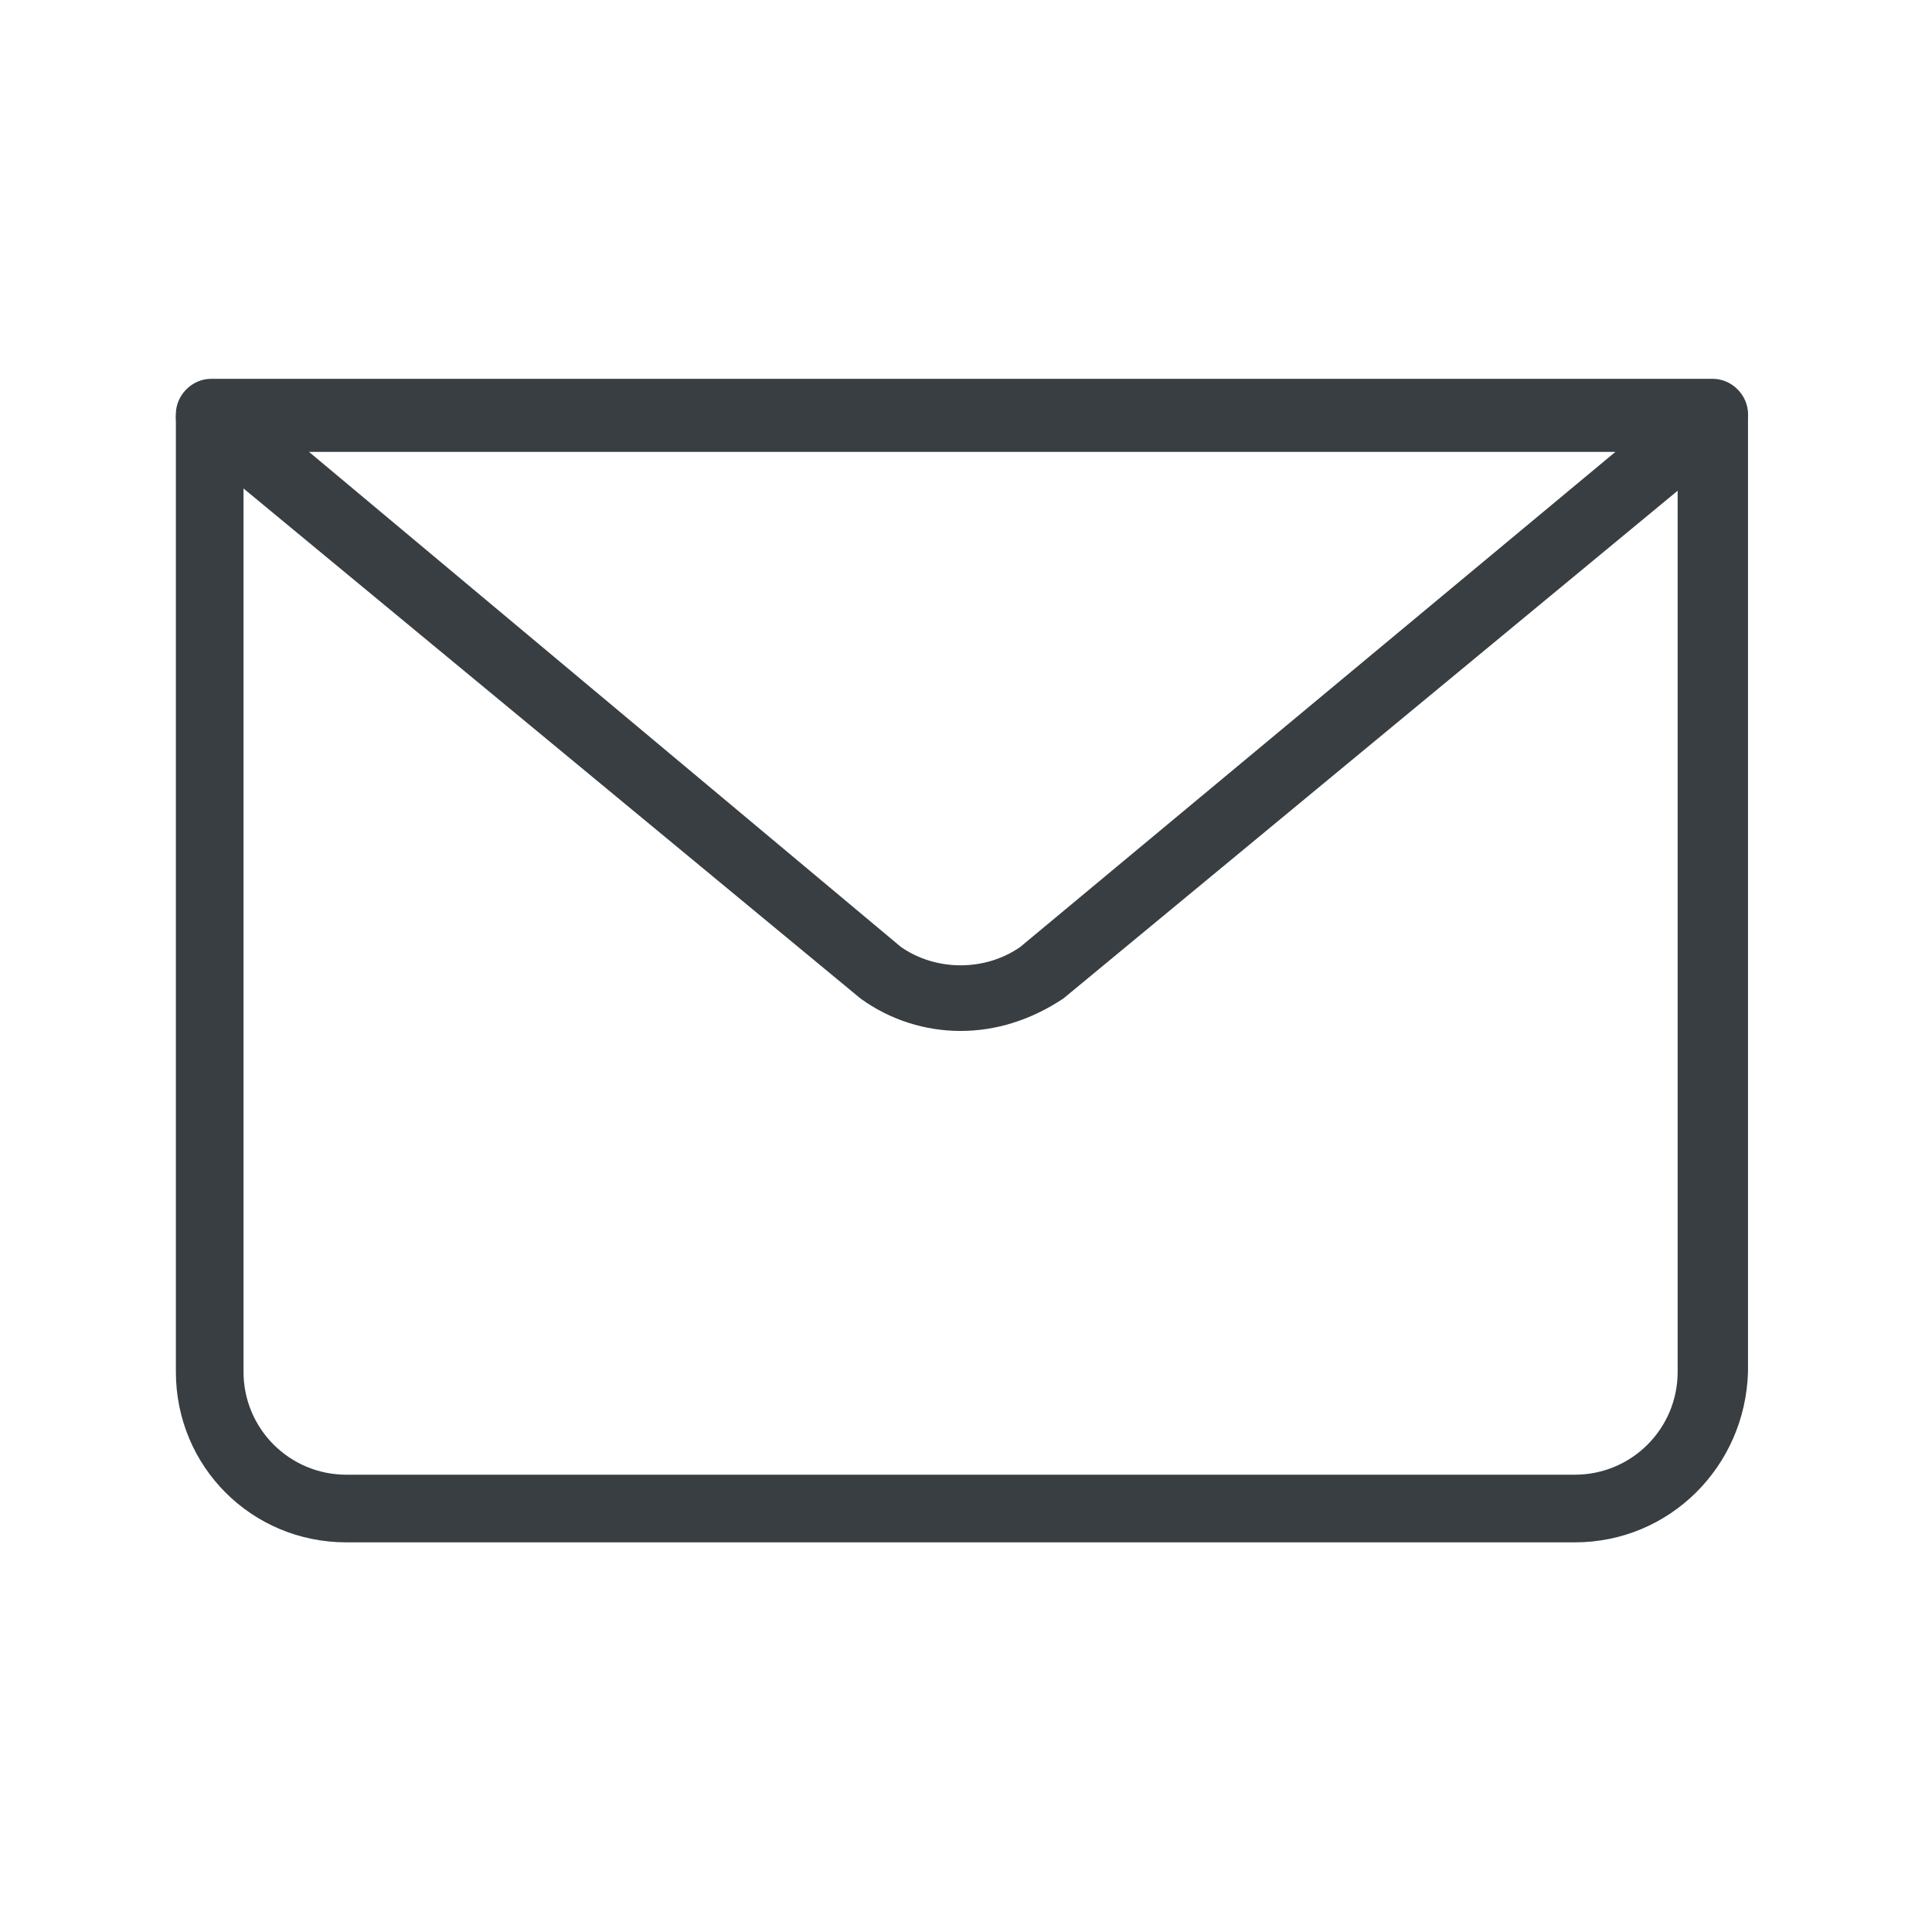 <?xml version="1.0" encoding="utf-8"?>
<!-- Generator: Adobe Illustrator 22.0.1, SVG Export Plug-In . SVG Version: 6.00 Build 0)  -->
<svg version="1.1" id="Layer_1" xmlns="http://www.w3.org/2000/svg" xmlns:xlink="http://www.w3.org/1999/xlink" x="0px" y="0px"
	 viewBox="0 0 71.4 71.4" style="enable-background:new 0 0 71.4 71.4;" xml:space="preserve">
<style type="text/css">
	.st0{fill:#383E41;}
</style>
<g id="email_2_">
	<path class="st0" d="M58.2,57H12.8c-3.5,0-6.3-2.8-6.3-6.3V15.4c0-0.7,0.6-1.3,1.3-1.3S9,14.7,9,15.4v35.3c0,2.1,1.7,3.8,3.8,3.8
		h45.4c2.1,0,3.8-1.7,3.8-3.8V15.4c0-0.7,0.6-1.3,1.3-1.3s1.3,0.6,1.3,1.3v35.3C64.5,54.2,61.7,57,58.2,57z"/>
	<path class="st0" d="M35.5,38.1c-1.3,0-2.6-0.4-3.7-1.2L7,16.4C6.5,16,6.4,15.5,6.6,15c0.2-0.5,0.7-0.8,1.2-0.8h55.5
		c0.5,0,1,0.3,1.2,0.8c0.2,0.5,0,1.1-0.4,1.4L39.3,36.9C38.1,37.7,36.8,38.1,35.5,38.1z M11.3,16.6L33.3,35c1.3,0.9,3.1,0.9,4.4,0
		l22-18.3H11.3z"/>
	<path class="st0" d="M63.2,16.6H7.8c-0.7,0-1.3-0.6-1.3-1.3s0.6-1.3,1.3-1.3h55.5c0.7,0,1.3,0.6,1.3,1.3S63.9,16.6,63.2,16.6z"/>
</g>
</svg>

